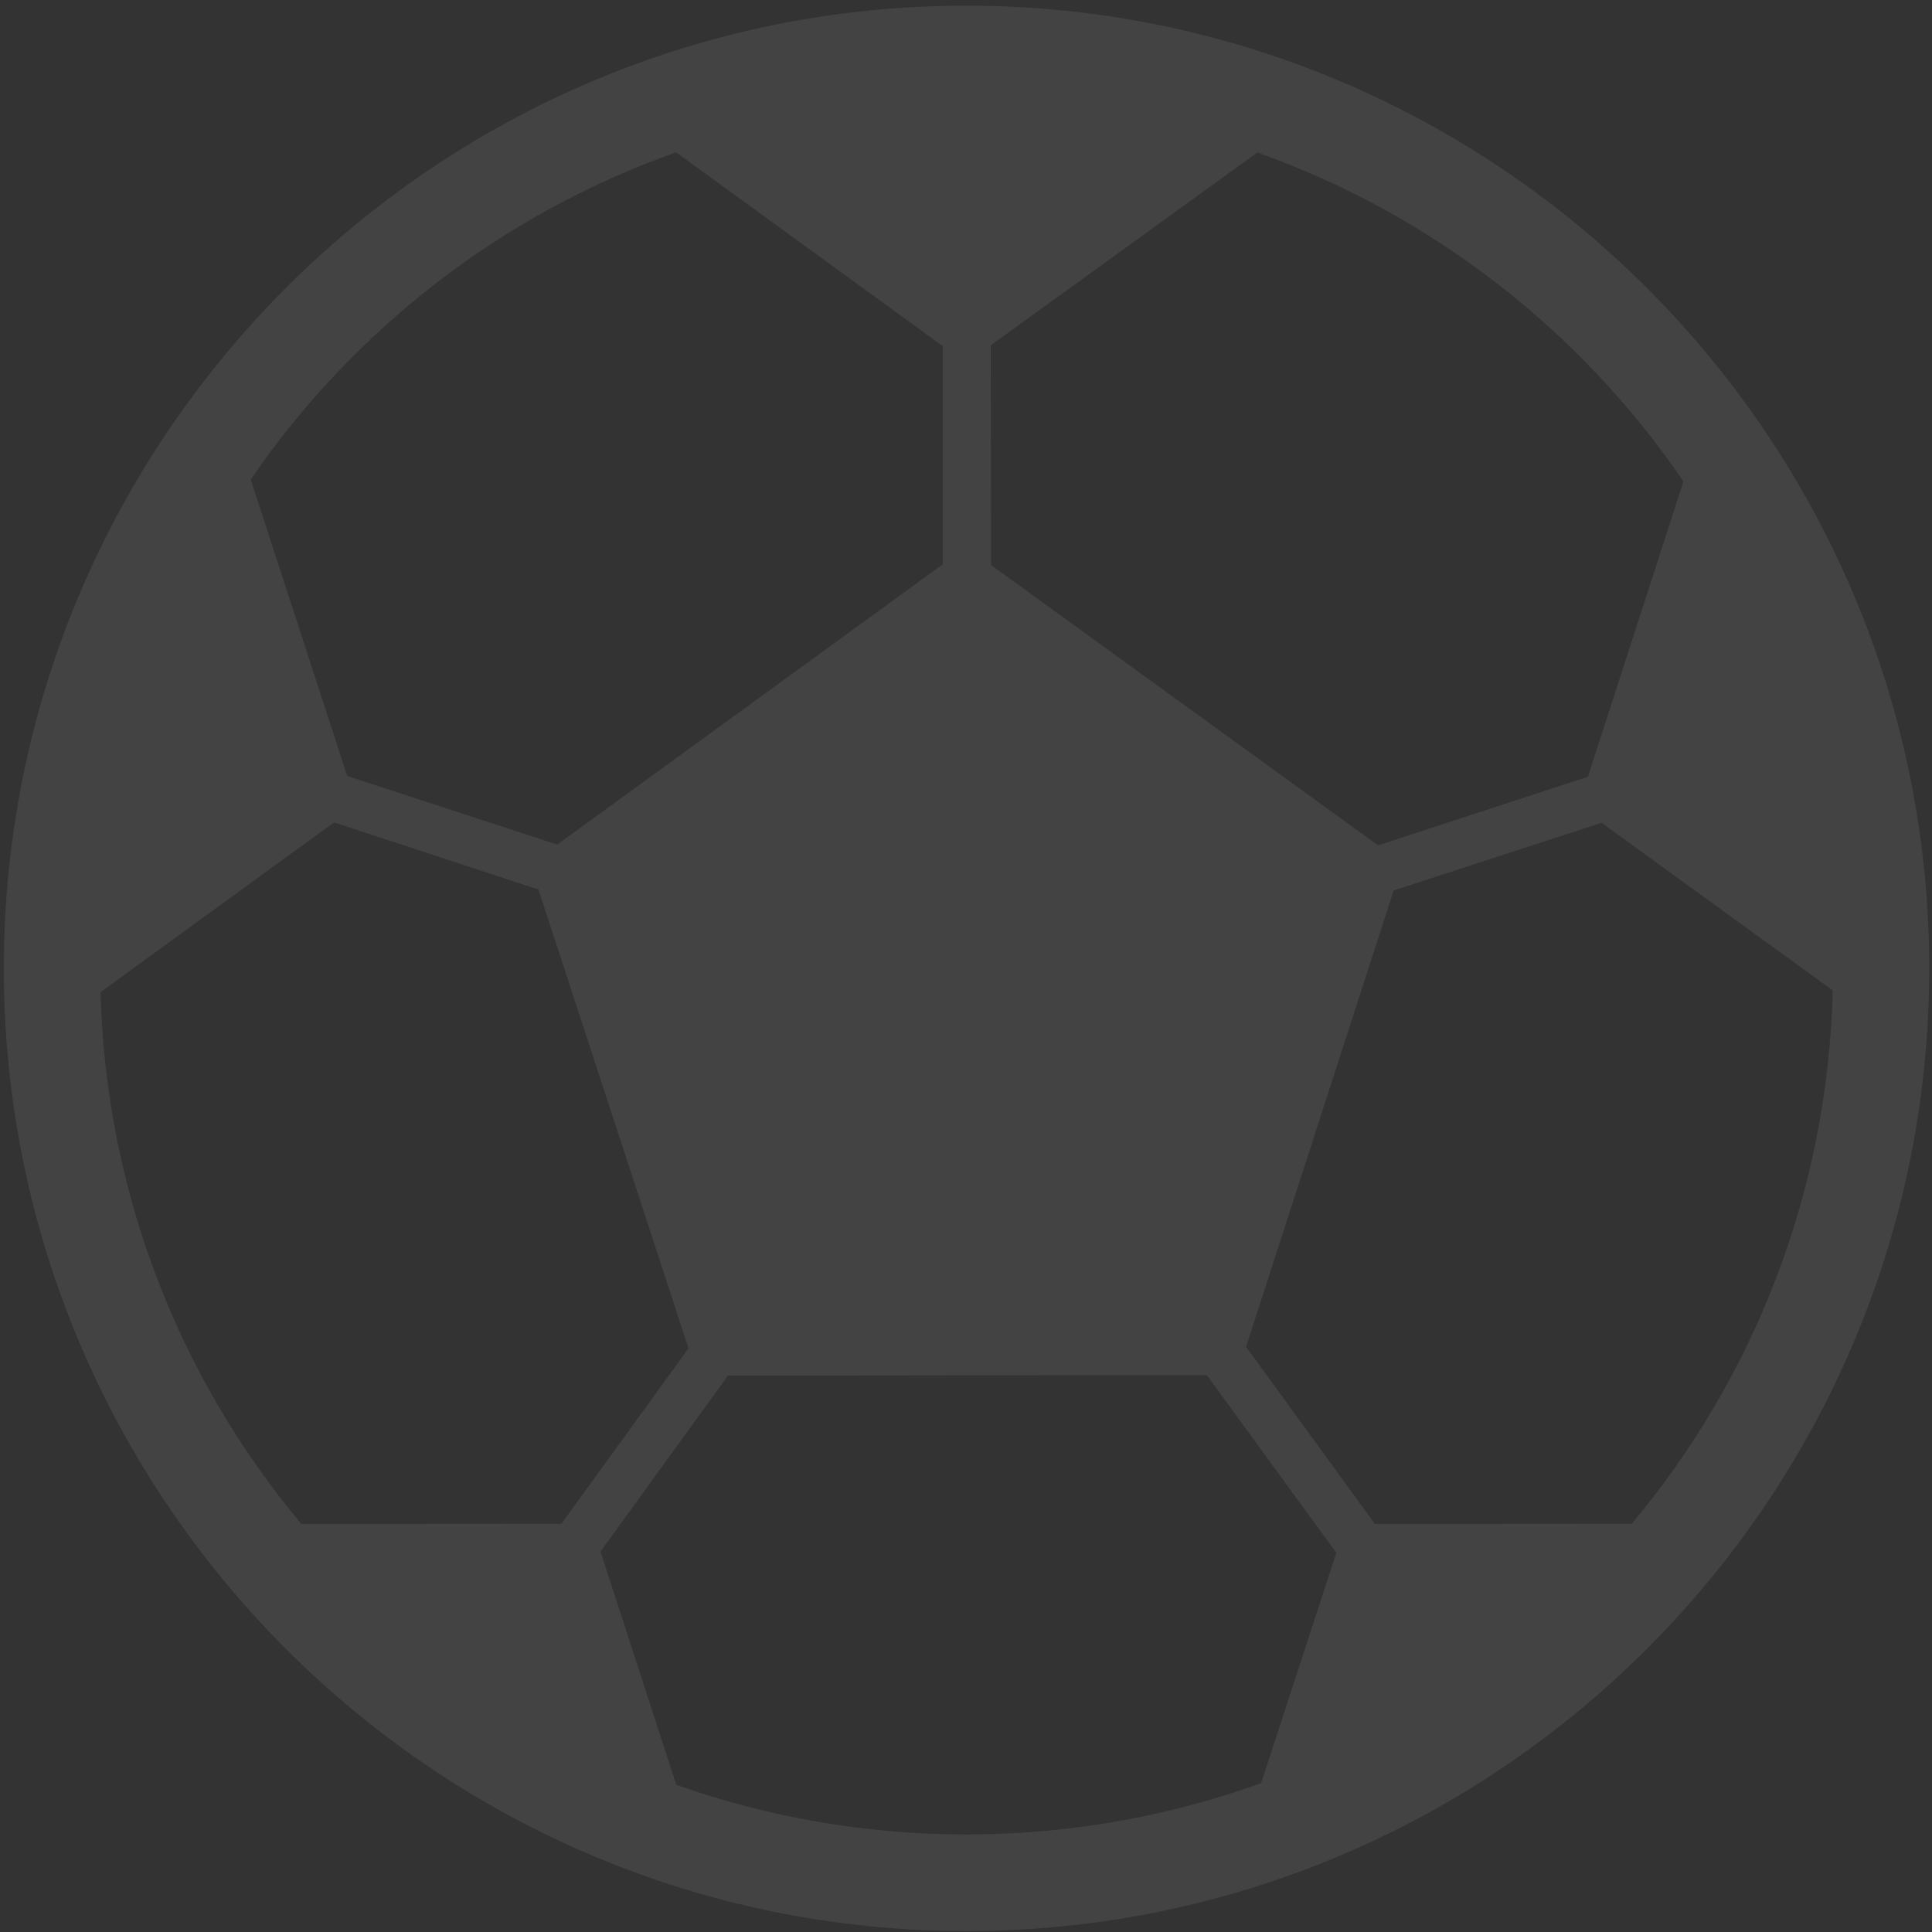 <svg width="329" height="329" viewBox="0 0 329 329" fill="none" xmlns="http://www.w3.org/2000/svg">
<rect x="0" y="0" width="329" height="329" fill="#333333" stroke="none"/>
<path d="M164.542 0.966C74.091 0.966 0.653 74.504 0.653 164.92C0.653 255.337 74.091 328.842 164.542 328.842C254.994 328.842 328.528 255.337 328.528 164.92C328.528 74.504 254.994 0.966 164.542 0.966ZM115.132 25.934L160.54 58.936V96.099L94.894 143.826L59.125 132.142L42.698 81.663C60.164 56.138 85.446 36.452 115.132 25.934ZM214.113 25.966C243.872 36.54 269.207 56.35 286.675 81.983L270.408 132.27L234.671 143.954L168.769 96.227L168.707 58.808L214.113 25.966ZM56.884 140.049L91.692 151.476L117.246 229.612L95.599 259.477L51.312 259.509C30.71 234.88 18.038 203.406 17.112 168.953L56.884 140.049ZM272.745 140.112L312.101 168.665C311.237 203.213 298.536 234.784 277.869 259.477L234.127 259.509L212.191 229.355L237.329 151.636L272.745 140.112ZM205.499 234.157L227.562 264.438L214.753 303.65C199.08 309.3 182.176 312.389 164.542 312.389C147.217 312.389 130.597 309.401 115.164 303.938L102.259 264.214L123.97 234.253L205.499 234.157Z" fill="white" fill-opacity="0.08"/>
</svg>
